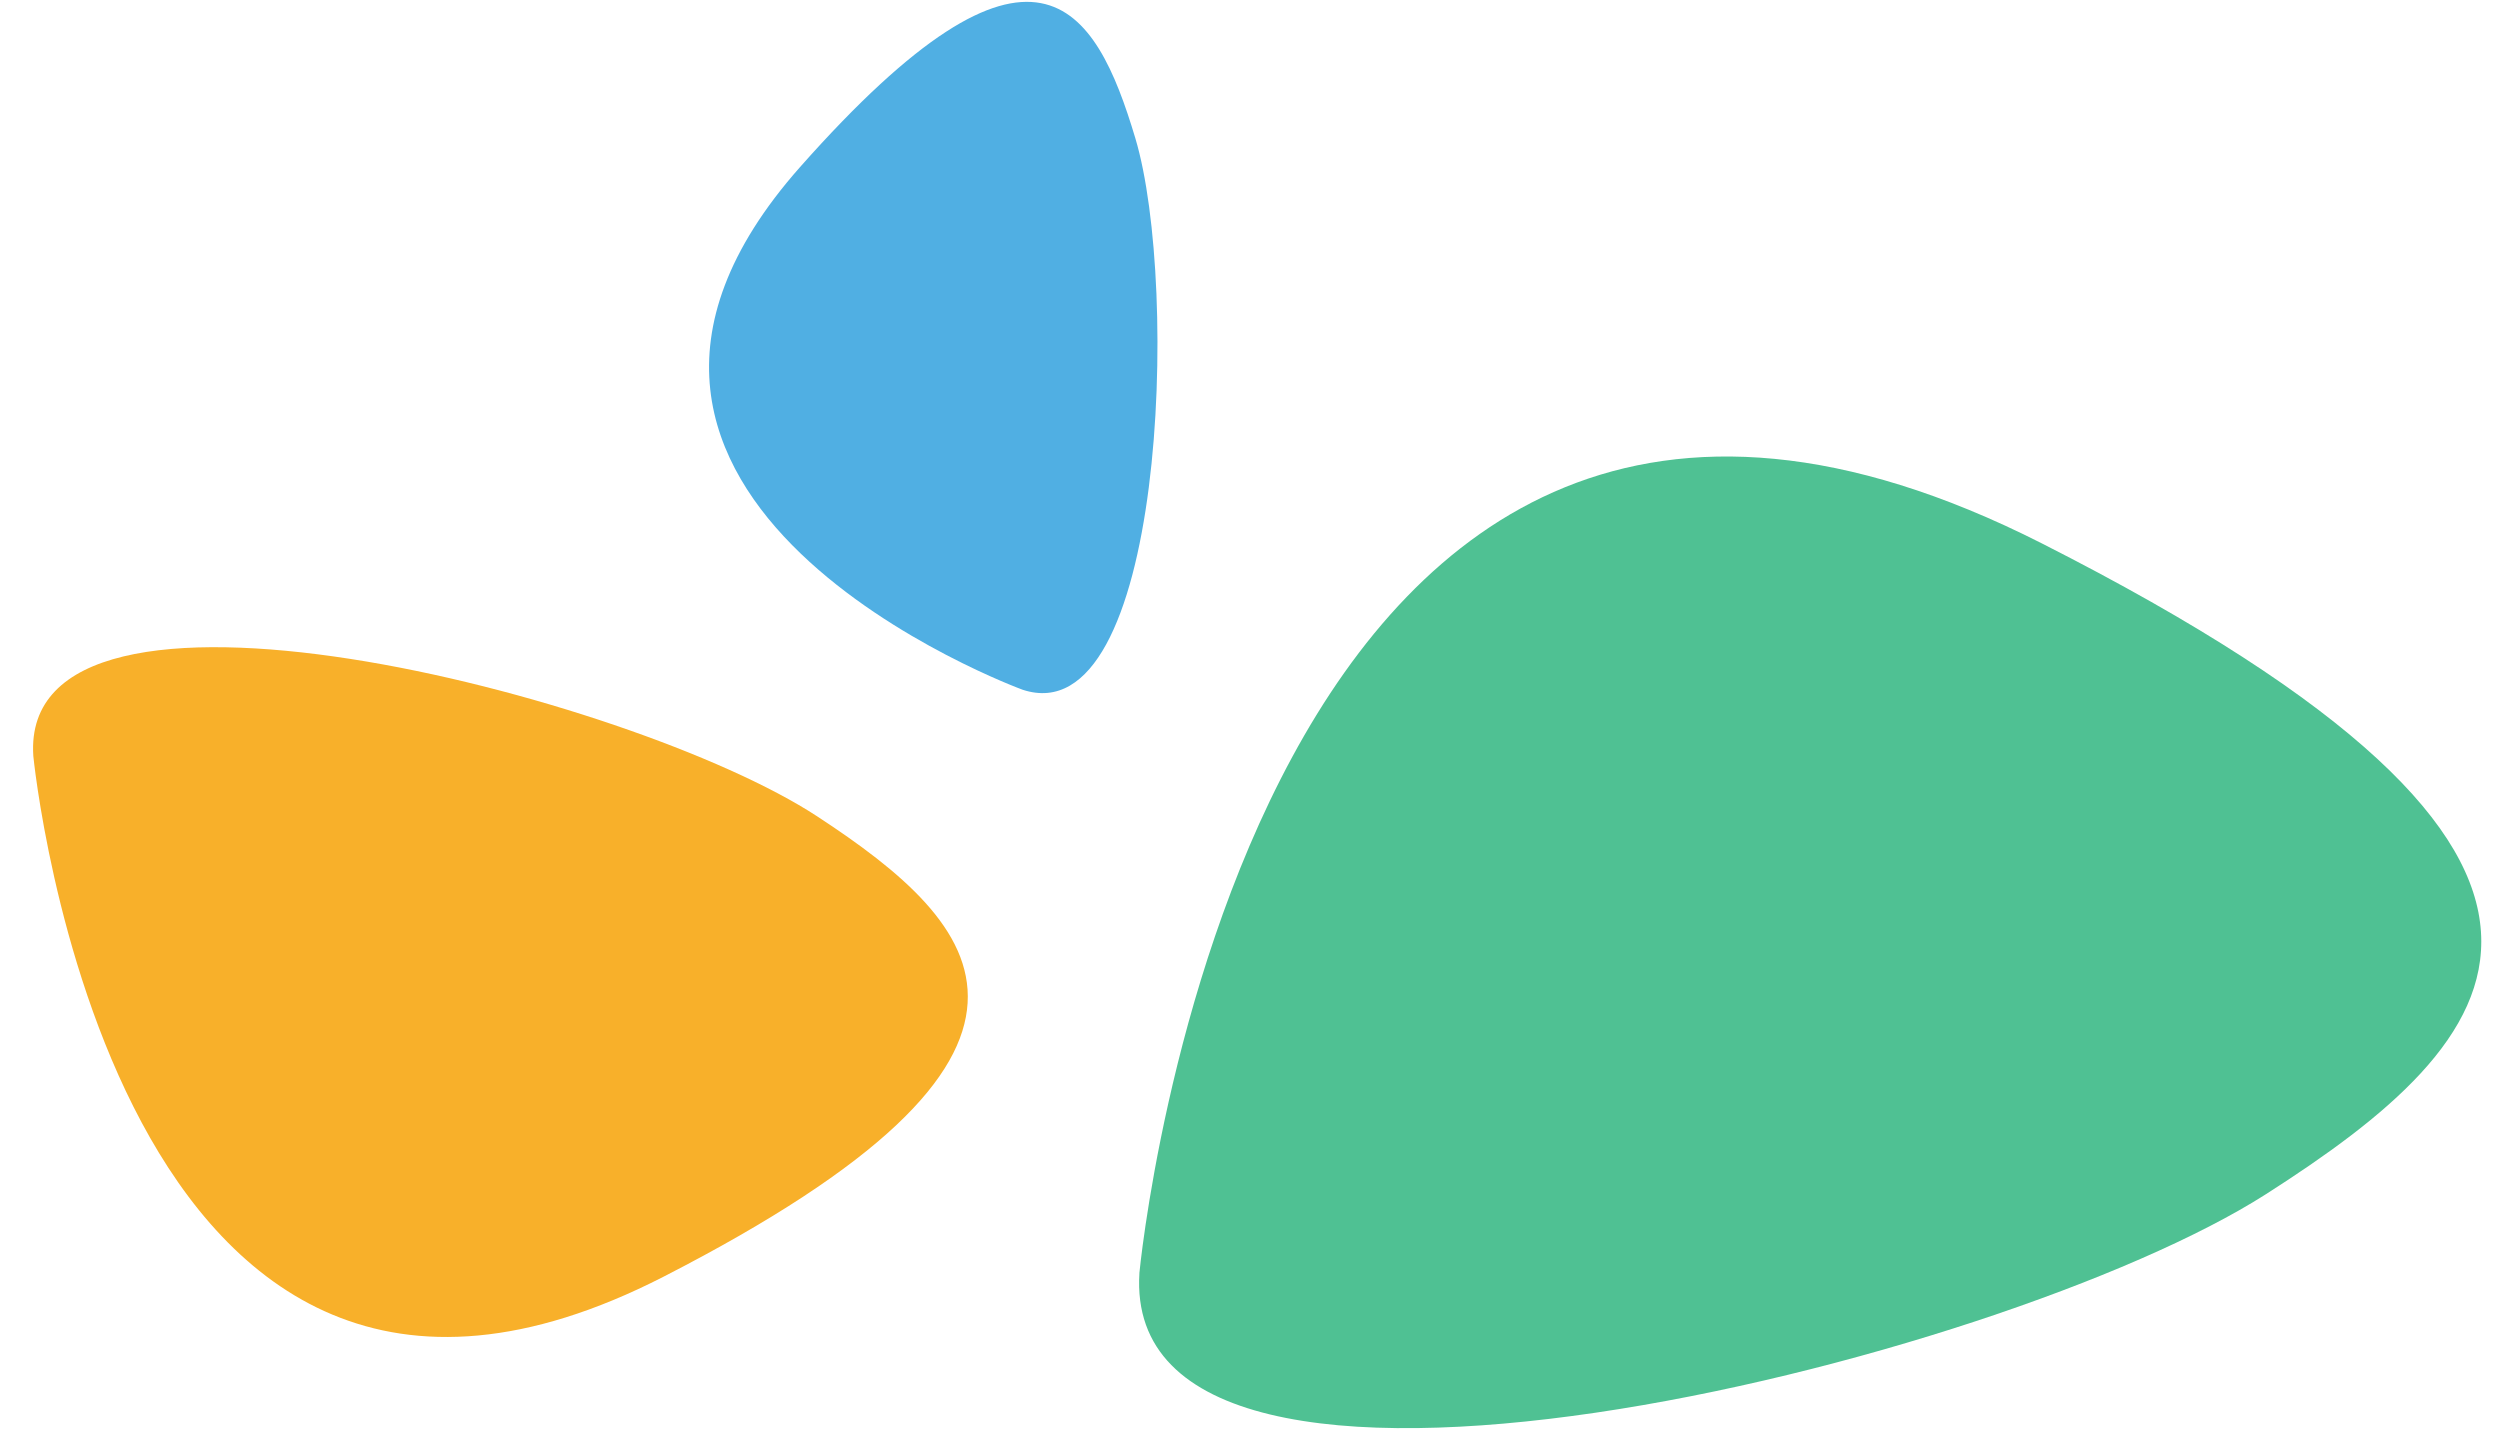 <?xml version="1.0" encoding="UTF-8"?><svg width="73" height="42" xmlns="http://www.w3.org/2000/svg"><g fill="none" fill-rule="evenodd"><path d="M33.27 37.176s3.12-33.088 26.346-21.312c18.483 9.374 13.54 14.537 6.553 19.004-7.773 4.967-33.467 11.285-32.898 2.308" fill="#4FC193"/><path d="M29.86 20.14s-15.119-5.523-6.5-15.26c6.859-7.748 8.625-4.743 9.793-.84 1.298 4.342.846 17.466-3.293 16.1" fill="#50AFE3"/><path d="M.973 22.076s2.296 23.46 18.404 15.203c12.818-6.572 9.36-10.25 4.484-13.442C18.437 20.287.544 15.713.973 22.076" fill="#F8B02A"/></g></svg>